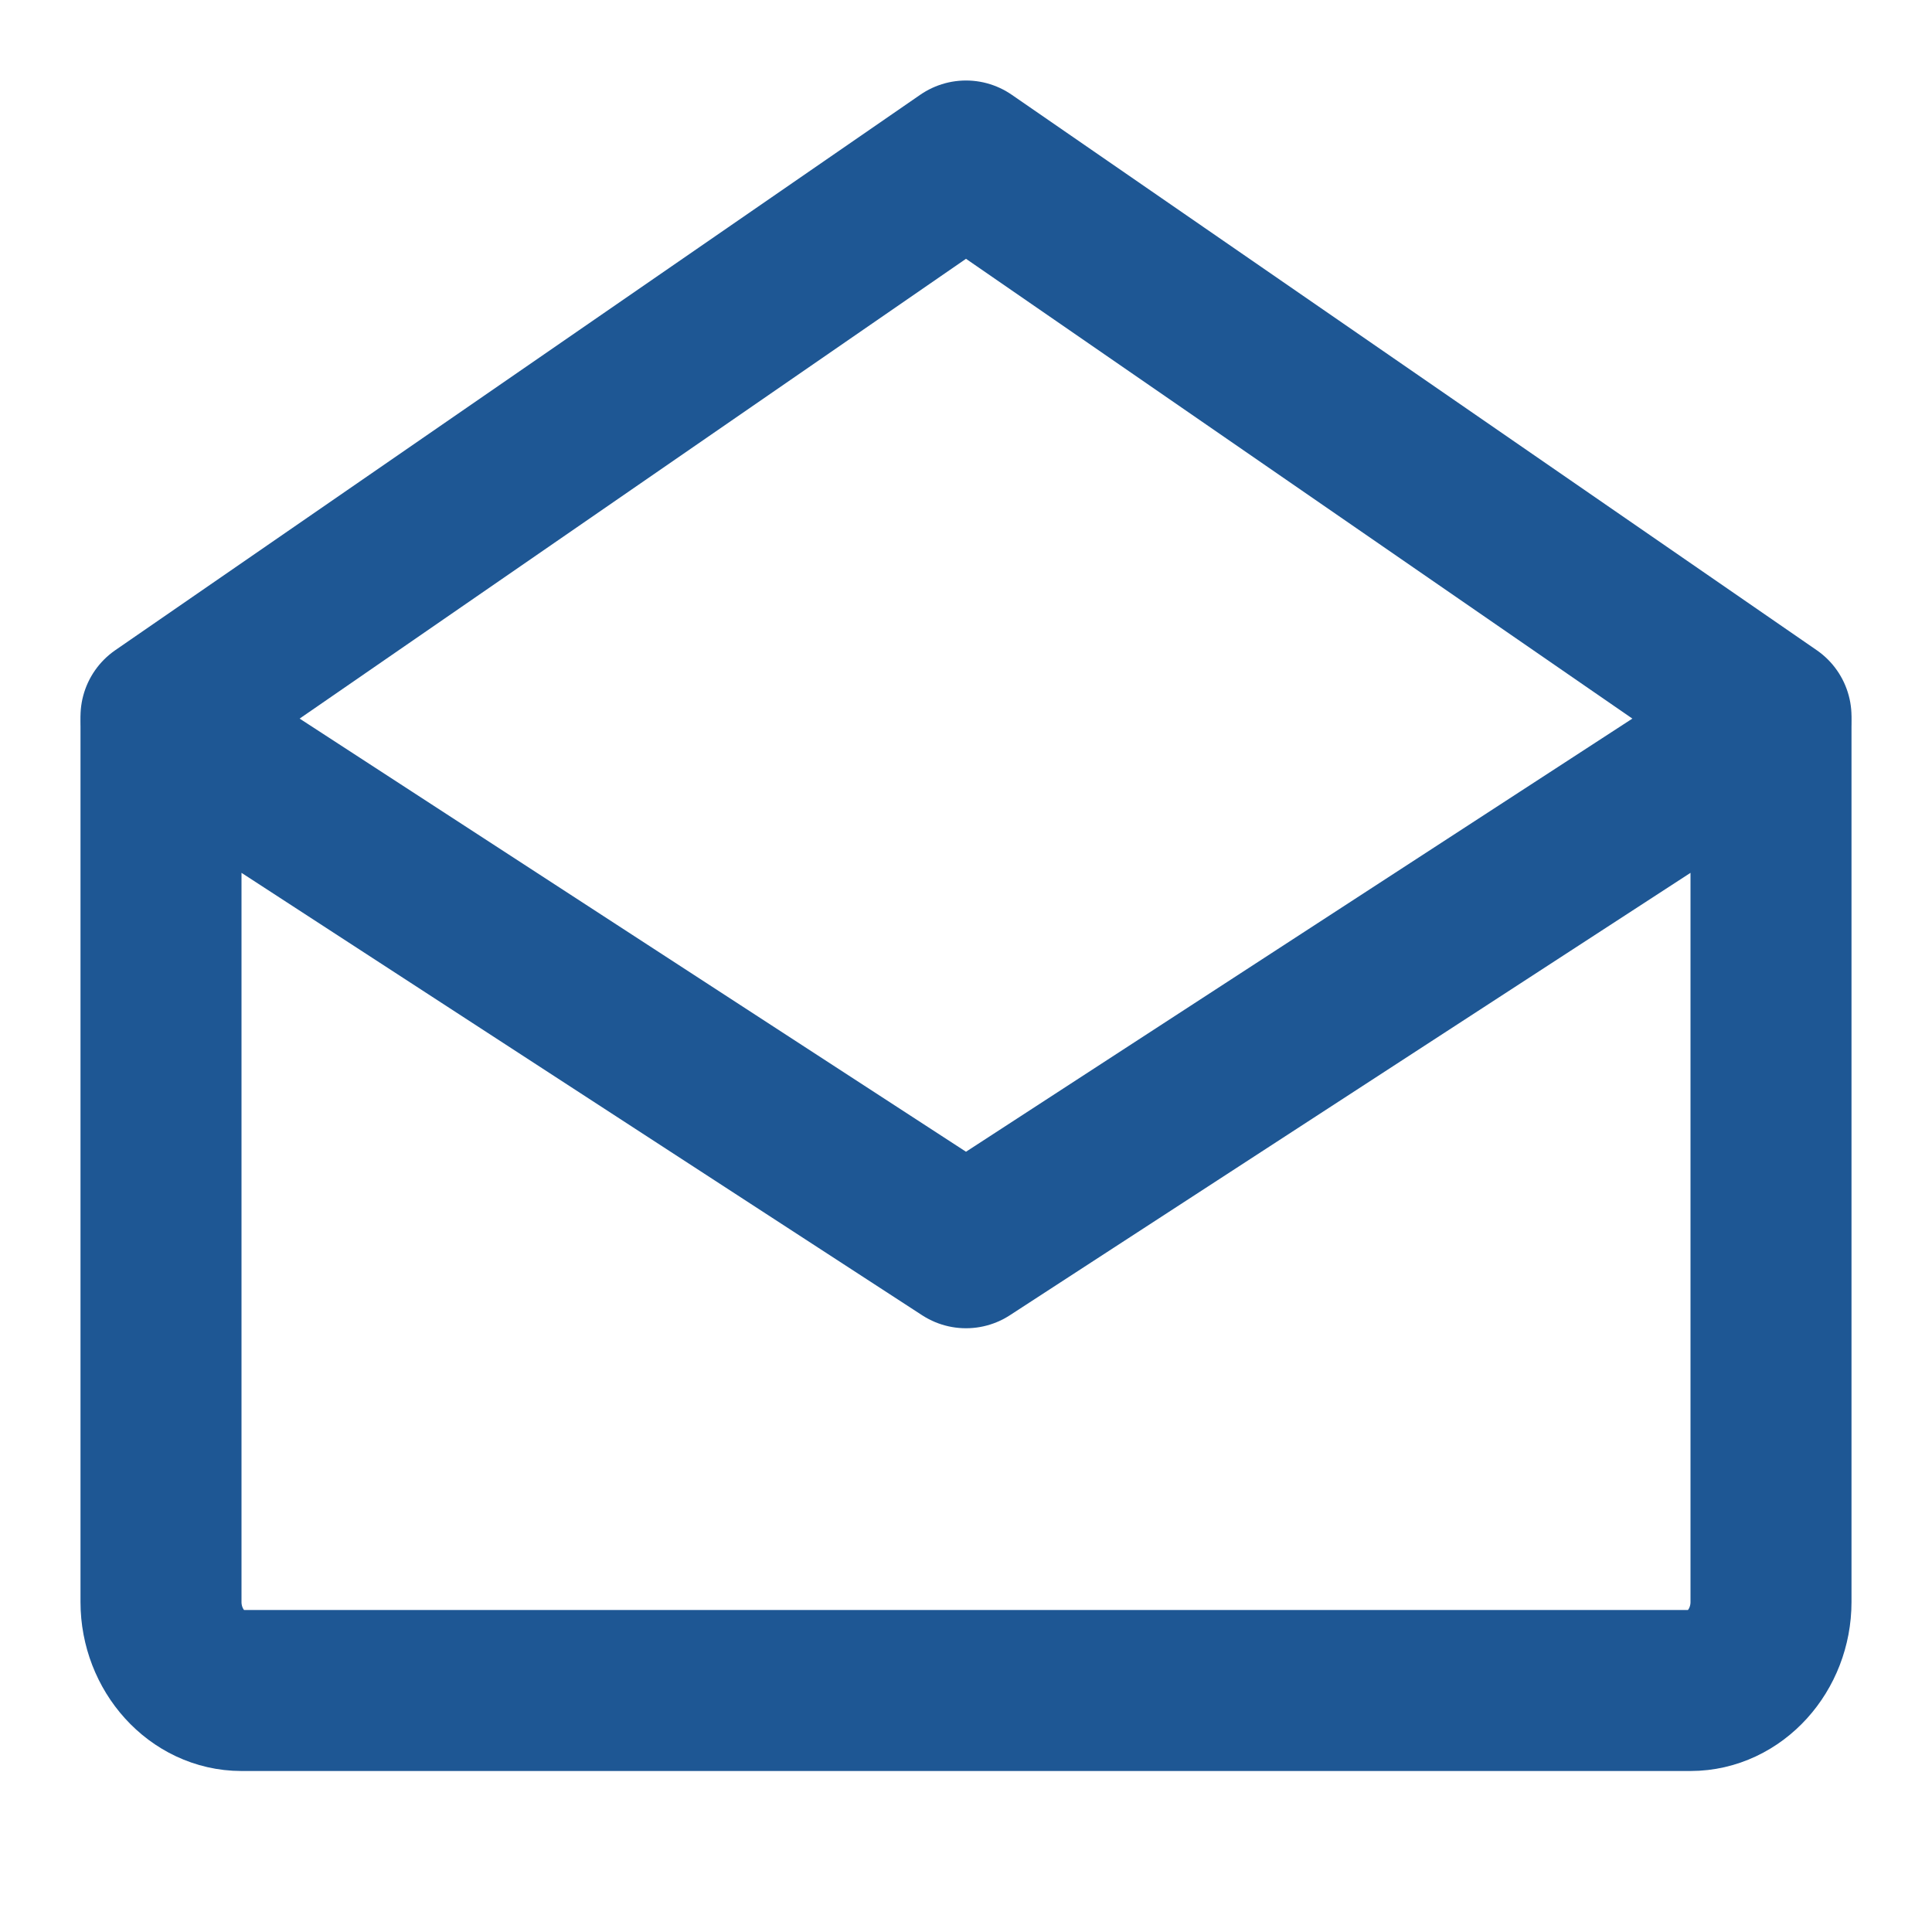 <svg xmlns="http://www.w3.org/2000/svg" viewBox="0 0 48 48"><g fill="none" fill-rule="evenodd" stroke-linejoin="round"><path d="M0 0h48v48H0z"/><g stroke="#1e5794" stroke-width="4"><path d="M44 18v21.8c0 1.2-.9 2.2-2 2.2H6c-1.1 0-2-1-2-2.2V18l20 13 20-13Z"/><path stroke-linecap="round" d="M4 17.8 24 4l20 13.8"/></g></g></svg>